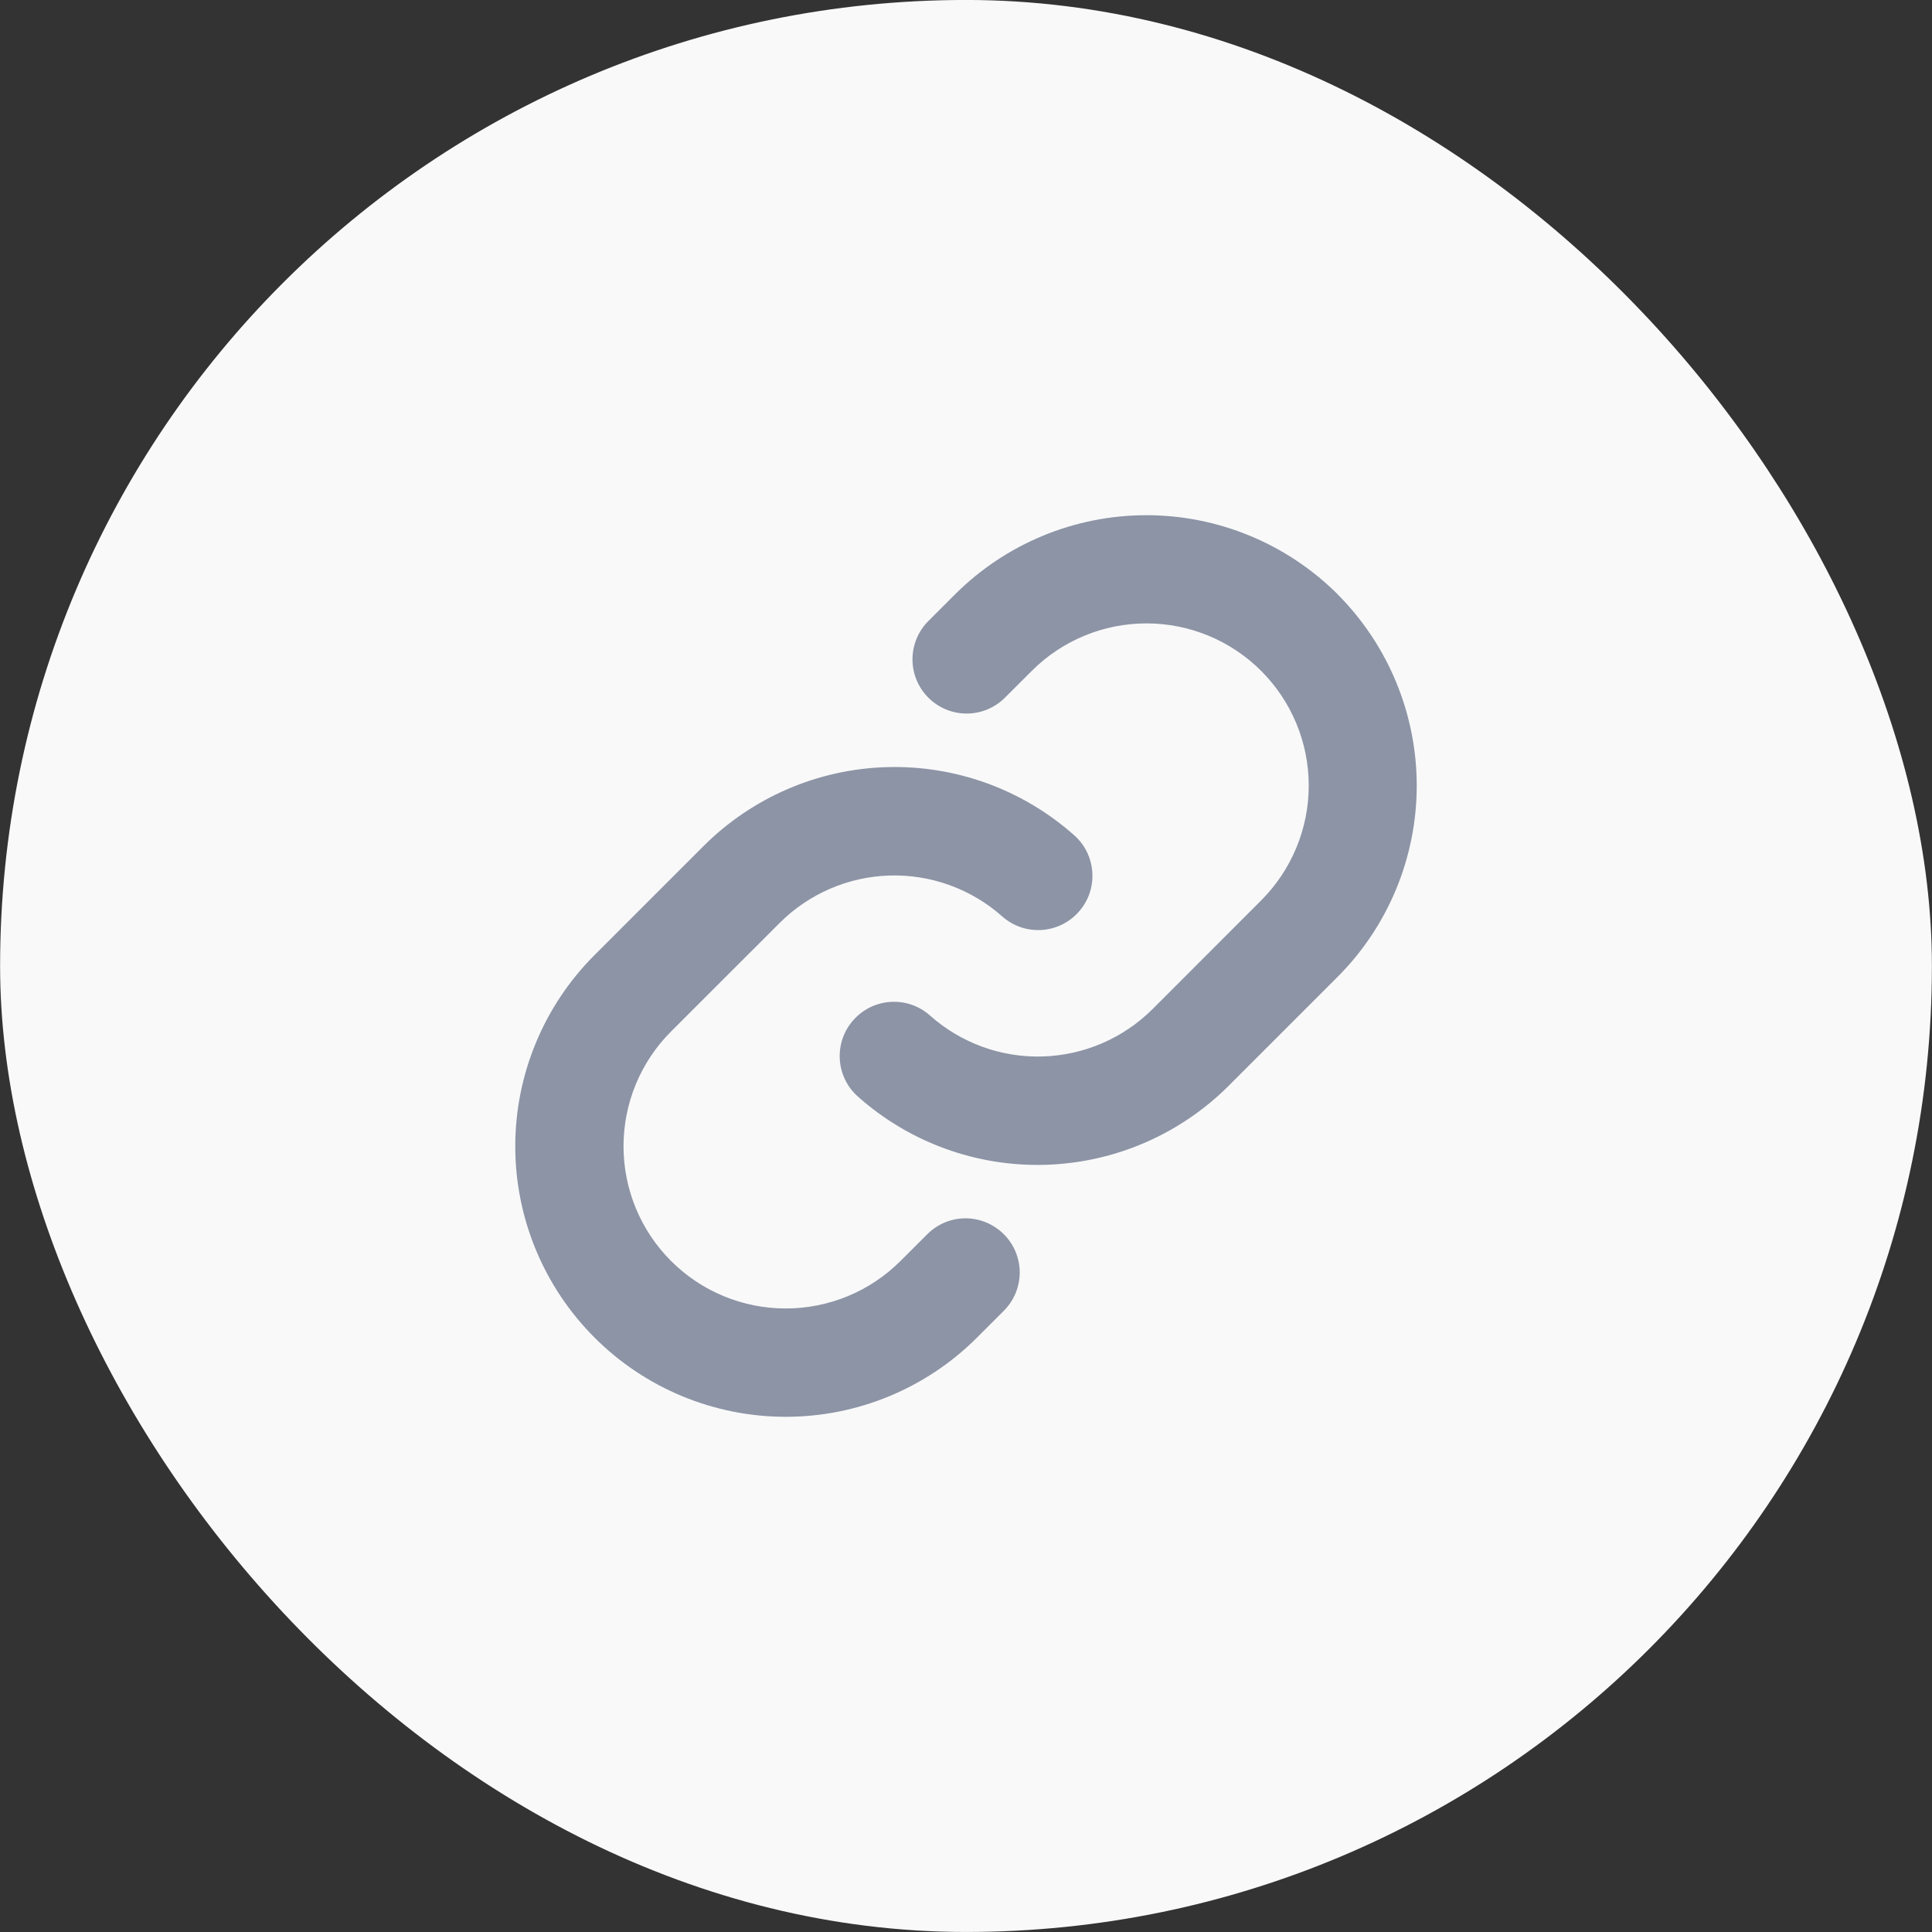 <svg width="30" height="30" viewBox="0 0 30 30" fill="none" xmlns="http://www.w3.org/2000/svg">
<rect x="0" y="0" width="30" height="30" fill="#333333" stroke="none"/>
<rect x="0.531" y="0.529" width="28.938" height="28.941" rx="14.469" fill="#F9F9FA"/>
<rect x="0.531" y="0.529" width="28.938" height="28.941" rx="14.469" stroke="#F9F9FA" stroke-width="1.059"/>
<path d="M15.587 19.165C15.665 19.243 15.727 19.335 15.77 19.437C15.812 19.54 15.834 19.649 15.834 19.759C15.834 19.87 15.812 19.979 15.77 20.081C15.727 20.183 15.665 20.276 15.587 20.354L15.171 20.77C14.383 21.558 13.315 22 12.201 22C11.088 22 10.019 21.558 9.232 20.77C8.444 19.982 8.001 18.914 8.001 17.8C8.001 16.686 8.444 15.618 9.232 14.83L10.919 13.143C11.676 12.385 12.694 11.944 13.765 11.912C14.837 11.88 15.879 12.258 16.68 12.97C16.763 13.043 16.831 13.132 16.879 13.232C16.927 13.331 16.955 13.44 16.962 13.55C16.968 13.66 16.953 13.771 16.917 13.876C16.881 13.98 16.824 14.077 16.75 14.159C16.677 14.242 16.588 14.309 16.488 14.358C16.389 14.406 16.281 14.434 16.17 14.441C16.06 14.447 15.949 14.432 15.845 14.396C15.74 14.359 15.644 14.303 15.561 14.229C15.081 13.803 14.455 13.576 13.813 13.595C13.171 13.614 12.56 13.878 12.106 14.332L10.42 16.017C9.947 16.49 9.682 17.131 9.682 17.799C9.682 18.467 9.947 19.108 10.42 19.58C10.892 20.053 11.533 20.318 12.201 20.318C12.87 20.318 13.51 20.053 13.983 19.58L14.399 19.165C14.477 19.087 14.569 19.025 14.671 18.982C14.773 18.94 14.882 18.918 14.993 18.918C15.103 18.918 15.212 18.94 15.314 18.982C15.416 19.025 15.509 19.087 15.587 19.165ZM20.771 9.228C19.982 8.442 18.914 8 17.801 8C16.687 8 15.619 8.442 14.831 9.228L14.415 9.644C14.258 9.801 14.169 10.015 14.169 10.239C14.169 10.462 14.258 10.676 14.415 10.833C14.573 10.991 14.787 11.08 15.01 11.08C15.233 11.08 15.447 10.991 15.605 10.833L16.021 10.418C16.493 9.945 17.134 9.68 17.802 9.68C18.47 9.68 19.111 9.945 19.584 10.418C20.056 10.89 20.322 11.531 20.322 12.199C20.322 12.867 20.056 13.508 19.584 13.981L17.897 15.669C17.442 16.123 16.831 16.386 16.189 16.405C15.546 16.424 14.921 16.196 14.441 15.769C14.359 15.695 14.262 15.639 14.158 15.602C14.053 15.566 13.943 15.551 13.832 15.557C13.722 15.564 13.613 15.592 13.514 15.64C13.414 15.689 13.325 15.756 13.252 15.839C13.178 15.921 13.122 16.018 13.085 16.122C13.049 16.227 13.034 16.337 13.04 16.448C13.047 16.558 13.075 16.666 13.123 16.766C13.172 16.866 13.239 16.955 13.322 17.028C14.122 17.74 15.164 18.119 16.235 18.087C17.305 18.055 18.323 17.616 19.081 16.858L20.768 15.171C21.556 14.383 21.998 13.315 21.999 12.201C21.999 11.087 21.557 10.018 20.771 9.229V9.228Z" fill="#8C94A5"/>
</svg>
